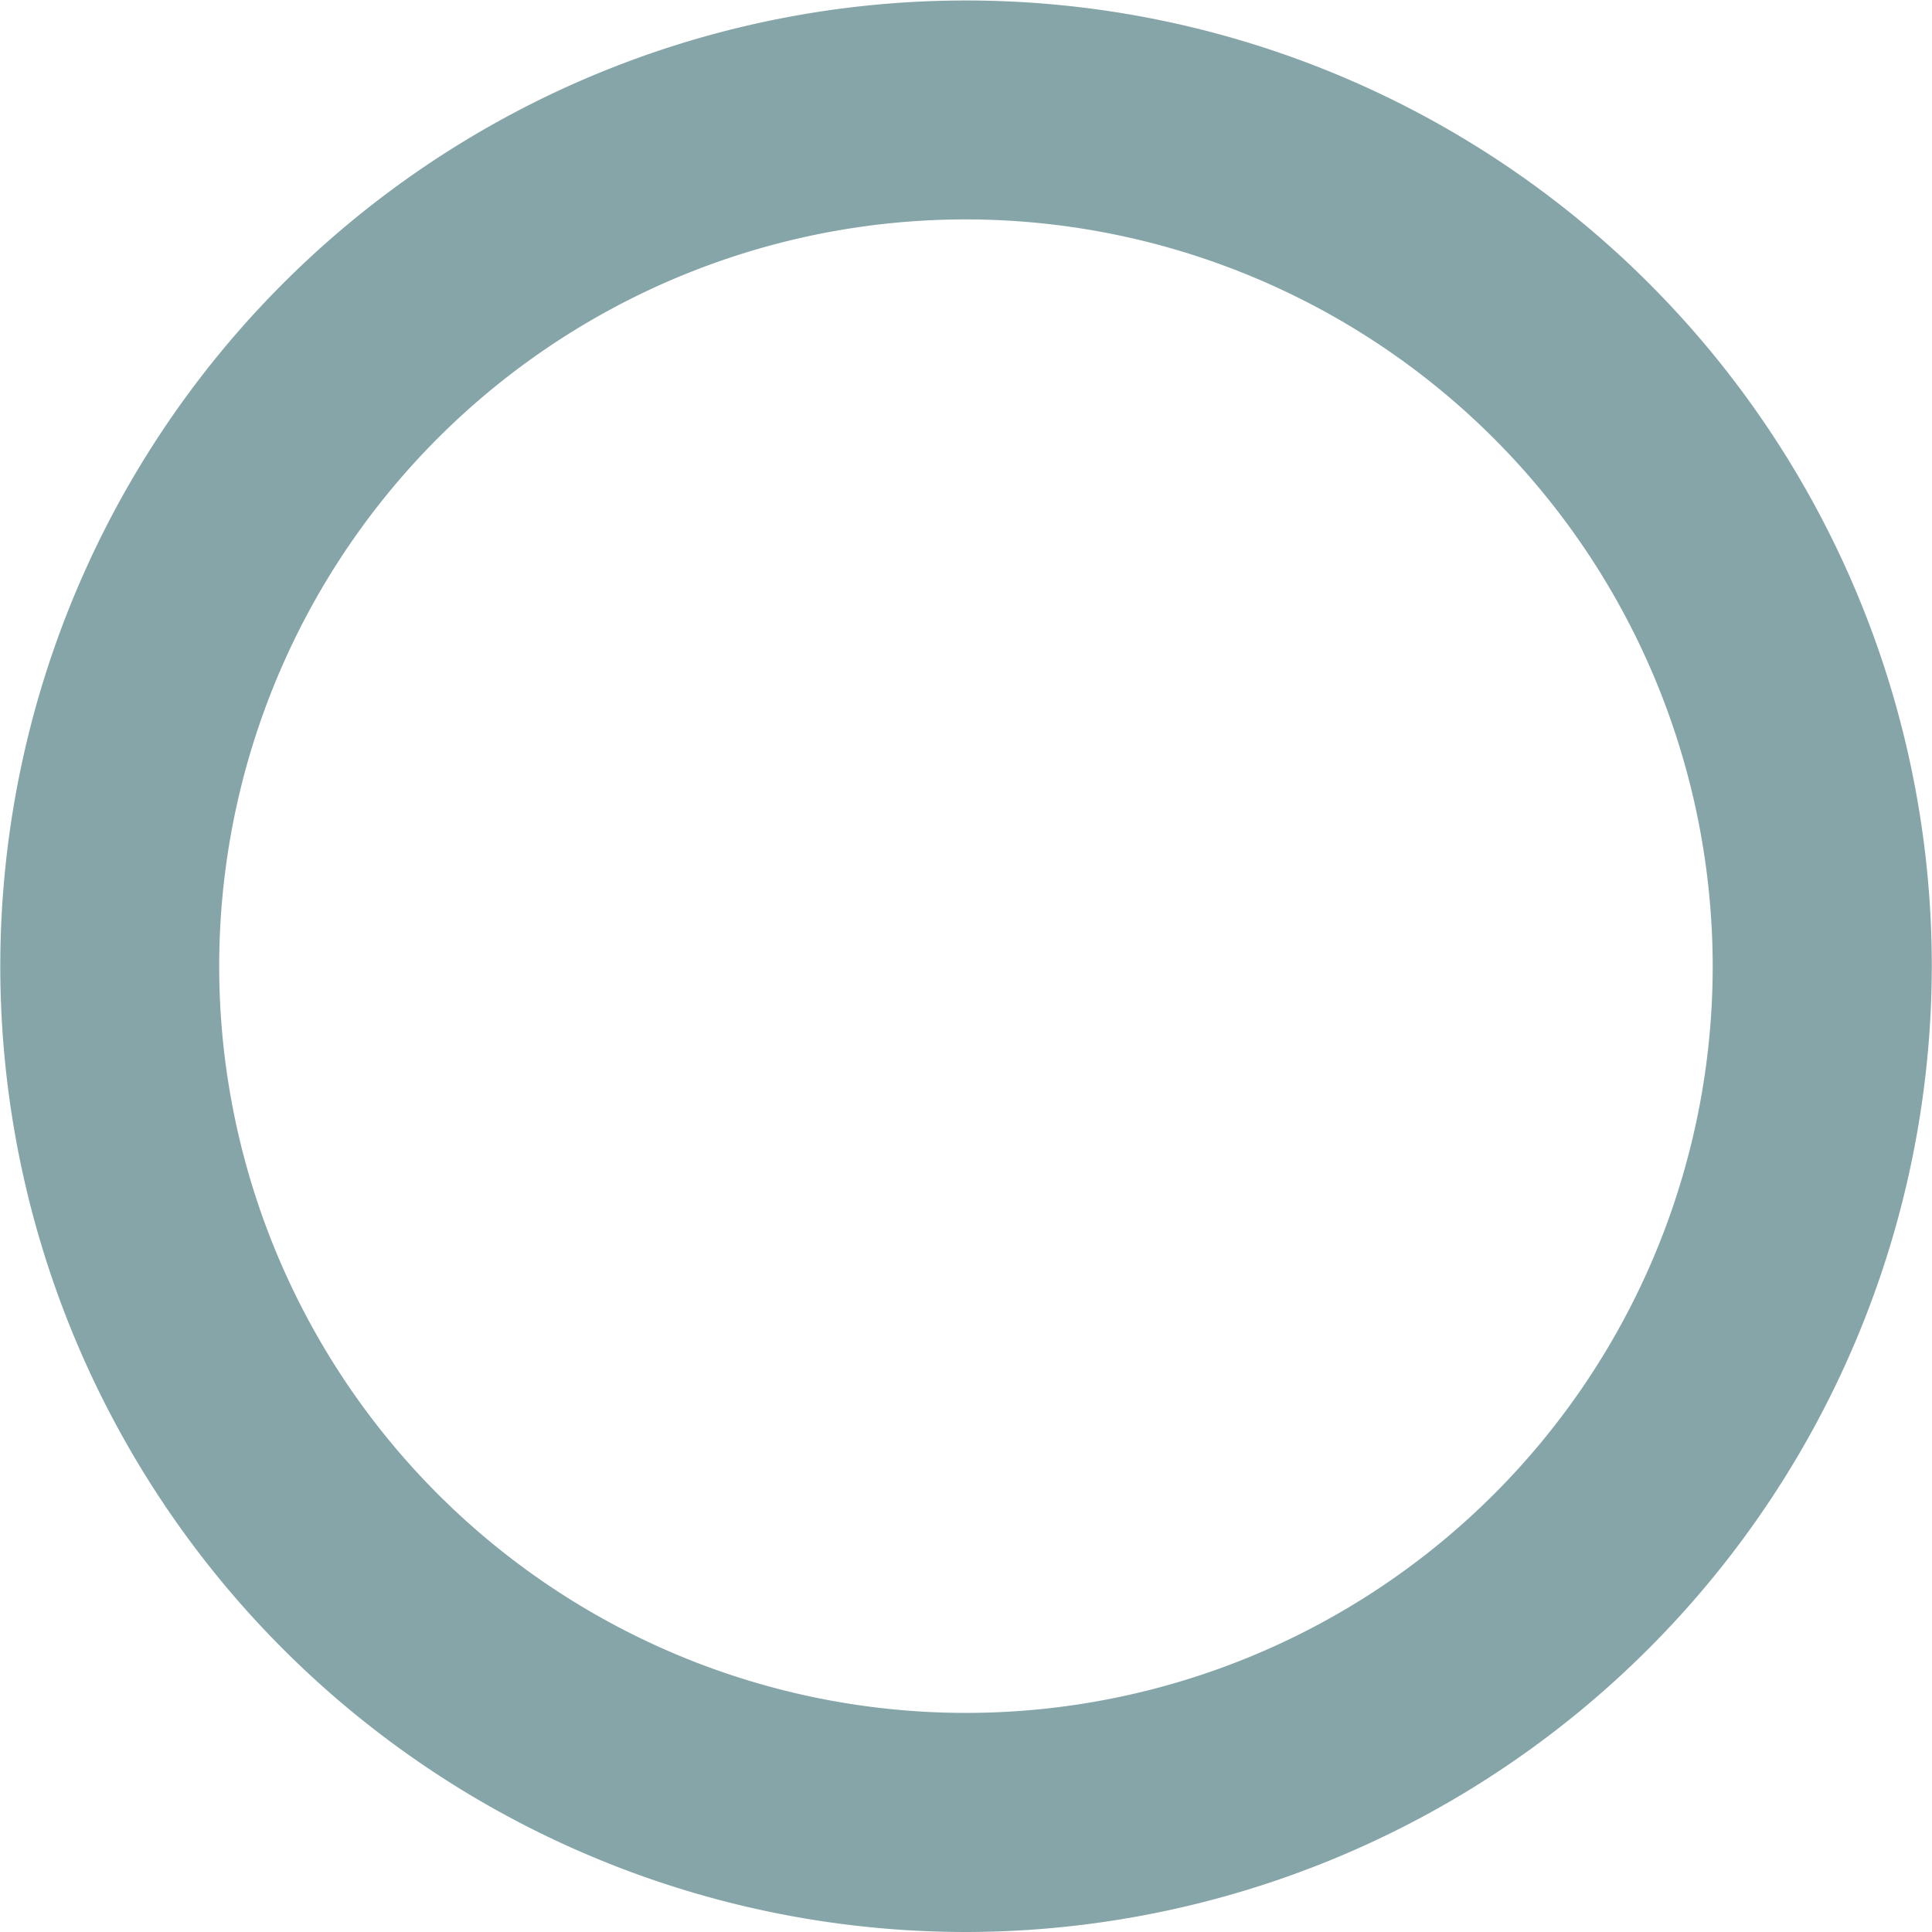 <svg xmlns="http://www.w3.org/2000/svg" width="19.805" height="19.805" viewBox="0 0 19.805 19.805">
  <g id="circle" transform="translate(0 0)">
    <path id="パス_2456" data-name="パス 2456" d="M919.229,221.163a9.9,9.9,0,1,1,9.9-9.9A9.914,9.914,0,0,1,919.229,221.163Zm0-17.556a7.655,7.655,0,1,0,7.654,7.654A7.663,7.663,0,0,0,919.229,203.607Z" transform="translate(-909.326 -201.358)" fill="#85a5a8"/>
  </g>
</svg>
